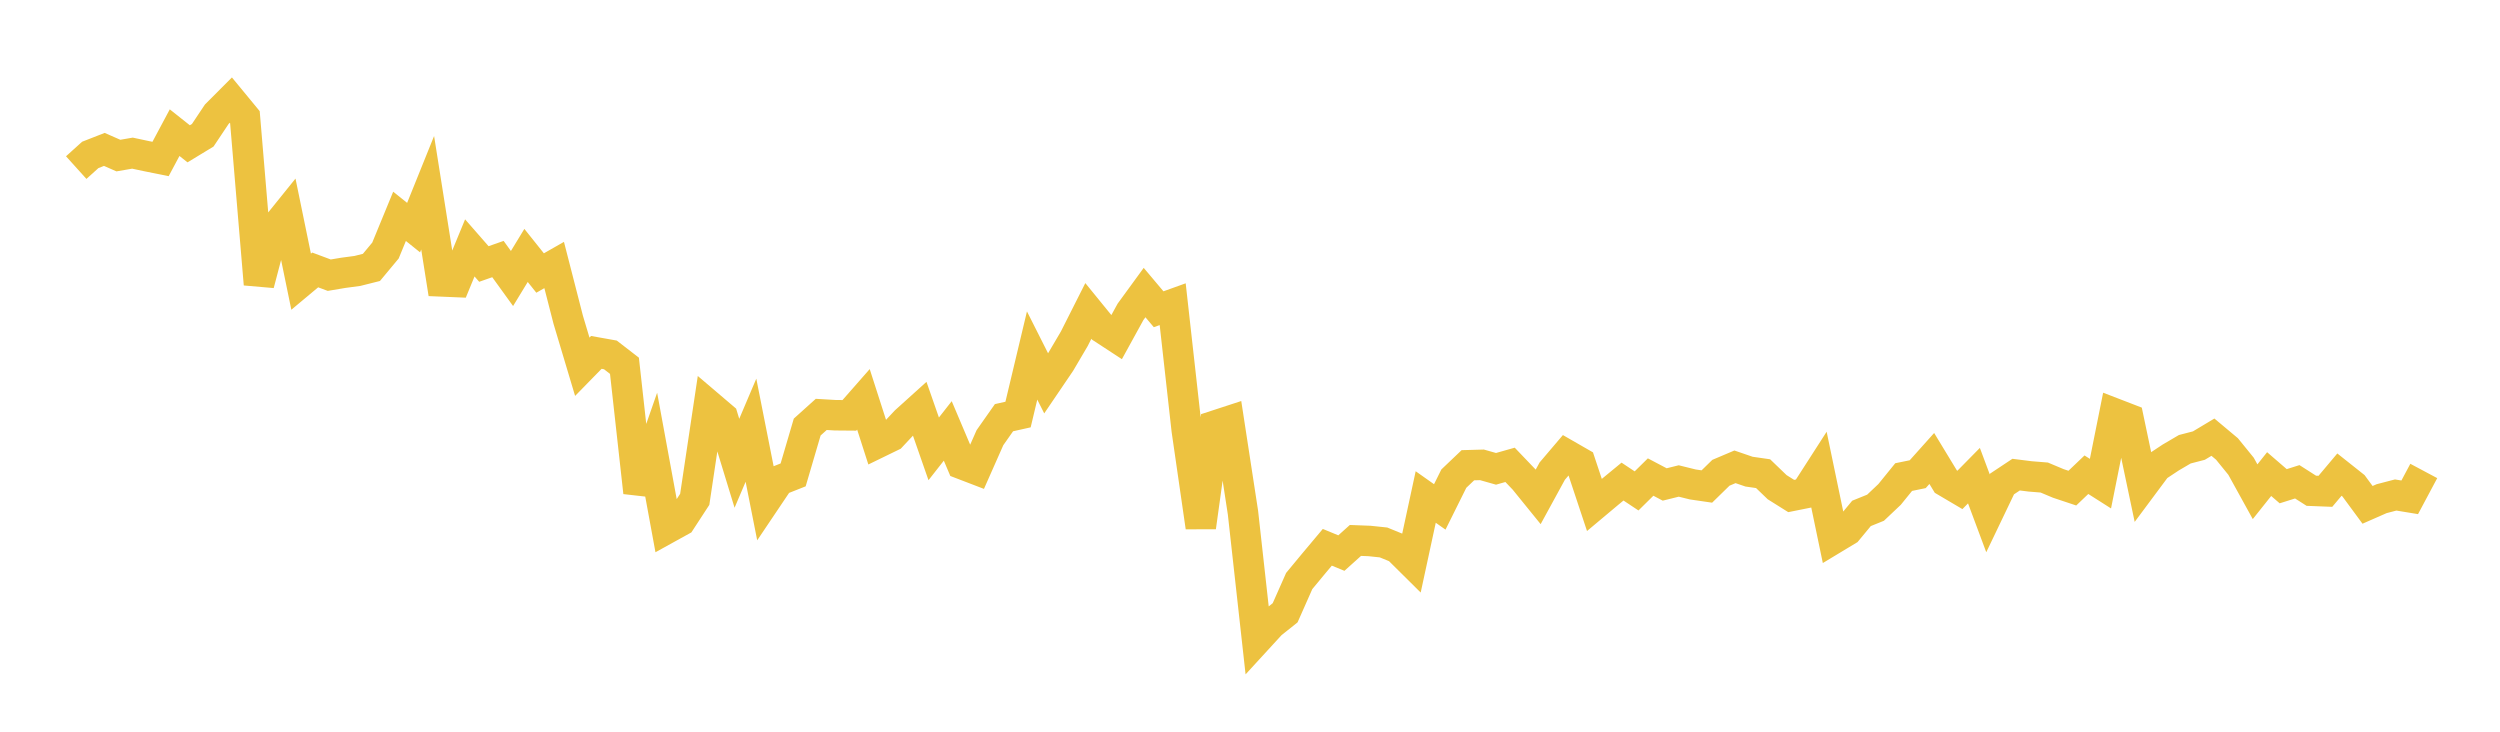 <svg width="164" height="48" xmlns="http://www.w3.org/2000/svg" xmlns:xlink="http://www.w3.org/1999/xlink"><path fill="none" stroke="rgb(237,194,64)" stroke-width="2" d="M5,10.994L5.922,10.162L6.844,9.801L7.766,10.206L8.689,10.046L9.611,10.243L10.533,10.429L11.455,8.702L12.377,9.434L13.299,8.874L14.222,7.491L15.144,6.567L16.066,7.686L16.988,18.643L17.91,15.138L18.832,13.994L19.754,18.479L20.677,17.708L21.599,18.052L22.521,17.897L23.443,17.774L24.365,17.542L25.287,16.434L26.21,14.191L27.132,14.931L28.054,12.644L28.976,18.46L29.898,18.499L30.82,16.262L31.743,17.318L32.665,16.994L33.587,18.27L34.509,16.756L35.431,17.91L36.353,17.384L37.275,20.974L38.198,24.06L39.12,23.117L40.042,23.282L40.964,23.995L41.886,32.303L42.808,29.659L43.731,34.68L44.653,34.171L45.575,32.757L46.497,26.593L47.419,27.378L48.341,30.392L49.263,28.222L50.186,32.889L51.108,31.518L52.03,31.153L52.952,28.015L53.874,27.185L54.796,27.239L55.719,27.247L56.641,26.197L57.563,29.066L58.485,28.617L59.407,27.633L60.329,26.801L61.251,29.445L62.174,28.268L63.096,30.443L64.018,30.797L64.94,28.713L65.862,27.4L66.784,27.194L67.707,23.321L68.629,25.15L69.551,23.791L70.473,22.224L71.395,20.398L72.317,21.531L73.24,22.134L74.162,20.457L75.084,19.192L76.006,20.287L76.928,19.955L77.85,28.209L78.772,34.581L79.695,27.925L80.617,27.624L81.539,33.631L82.461,41.94L83.383,40.935L84.305,40.198L85.228,38.115L86.15,37.001L87.072,35.902L87.994,36.282L88.916,35.453L89.838,35.488L90.76,35.585L91.683,35.962L92.605,36.876L93.527,32.603L94.449,33.254L95.371,31.398L96.293,30.52L97.216,30.494L98.138,30.755L99.06,30.494L99.982,31.458L100.904,32.595L101.826,30.907L102.749,29.822L103.671,30.352L104.593,33.124L105.515,32.351L106.437,31.592L107.359,32.204L108.281,31.294L109.204,31.781L110.126,31.552L111.048,31.78L111.97,31.915L112.892,31.014L113.814,30.623L114.737,30.94L115.659,31.073L116.581,31.96L117.503,32.538L118.425,32.353L119.347,30.919L120.269,35.35L121.192,34.793L122.114,33.679L123.036,33.306L123.958,32.433L124.88,31.296L125.802,31.107L126.725,30.076L127.647,31.595L128.569,32.139L129.491,31.202L130.413,33.673L131.335,31.748L132.257,31.136L133.18,31.252L134.102,31.326L135.024,31.713L135.946,32.021L136.868,31.141L137.79,31.727L138.713,27.121L139.635,27.477L140.557,31.86L141.479,30.621L142.401,30.011L143.323,29.47L144.246,29.231L145.168,28.679L146.09,29.451L147.012,30.586L147.934,32.257L148.856,31.1L149.778,31.896L150.701,31.605L151.623,32.194L152.545,32.23L153.467,31.134L154.389,31.866L155.311,33.118L156.234,32.713L157.156,32.472L158.078,32.624L159,30.895"></path></svg>